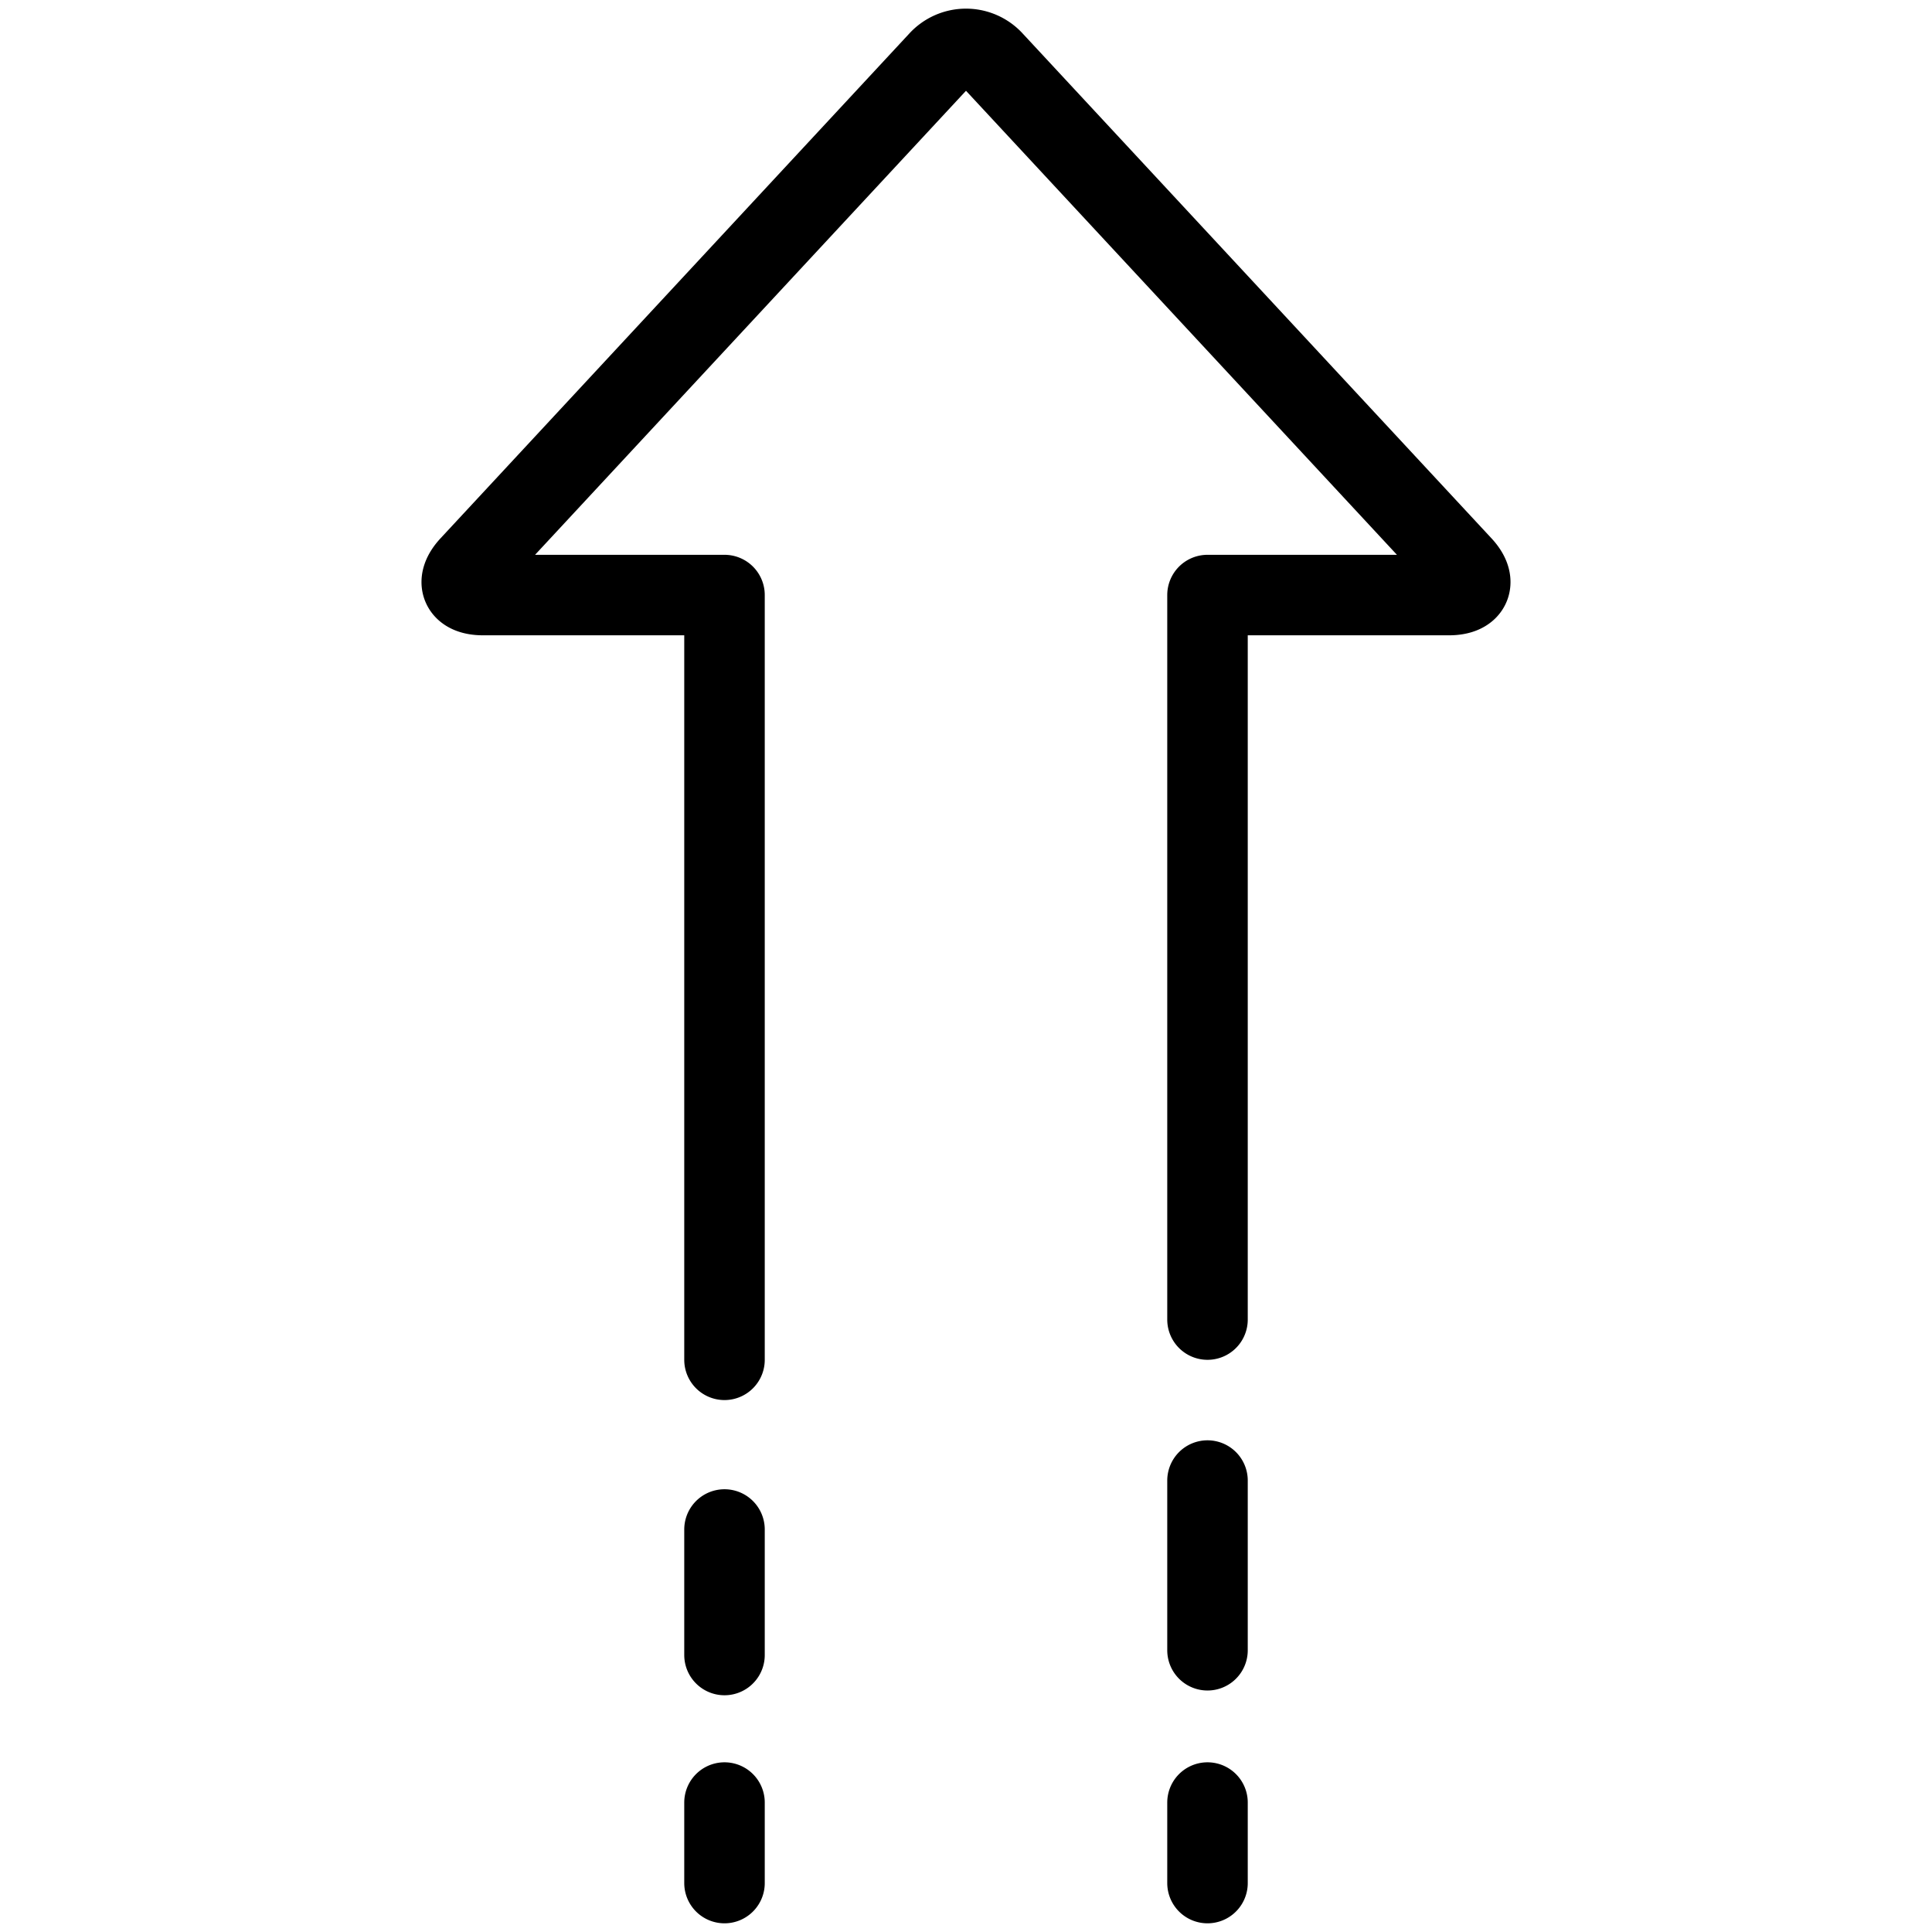 <svg xmlns="http://www.w3.org/2000/svg" viewBox="0 0 24 24" stroke="black"><path d="M9 23.392v-1m0-1.833V19m0-2.108v-1m6-.5v1m0 2V20.5m0 1.892v1m-6-7.5v-8.5H6c-.275 0-.347-.165-.16-.366L11.66.759a.457.457 0 0 1 .68 0l5.82 6.267c.187.2.115.366-.16.366h-3v8" fill="none" stroke-linecap="round" stroke-linejoin="round"/></svg>